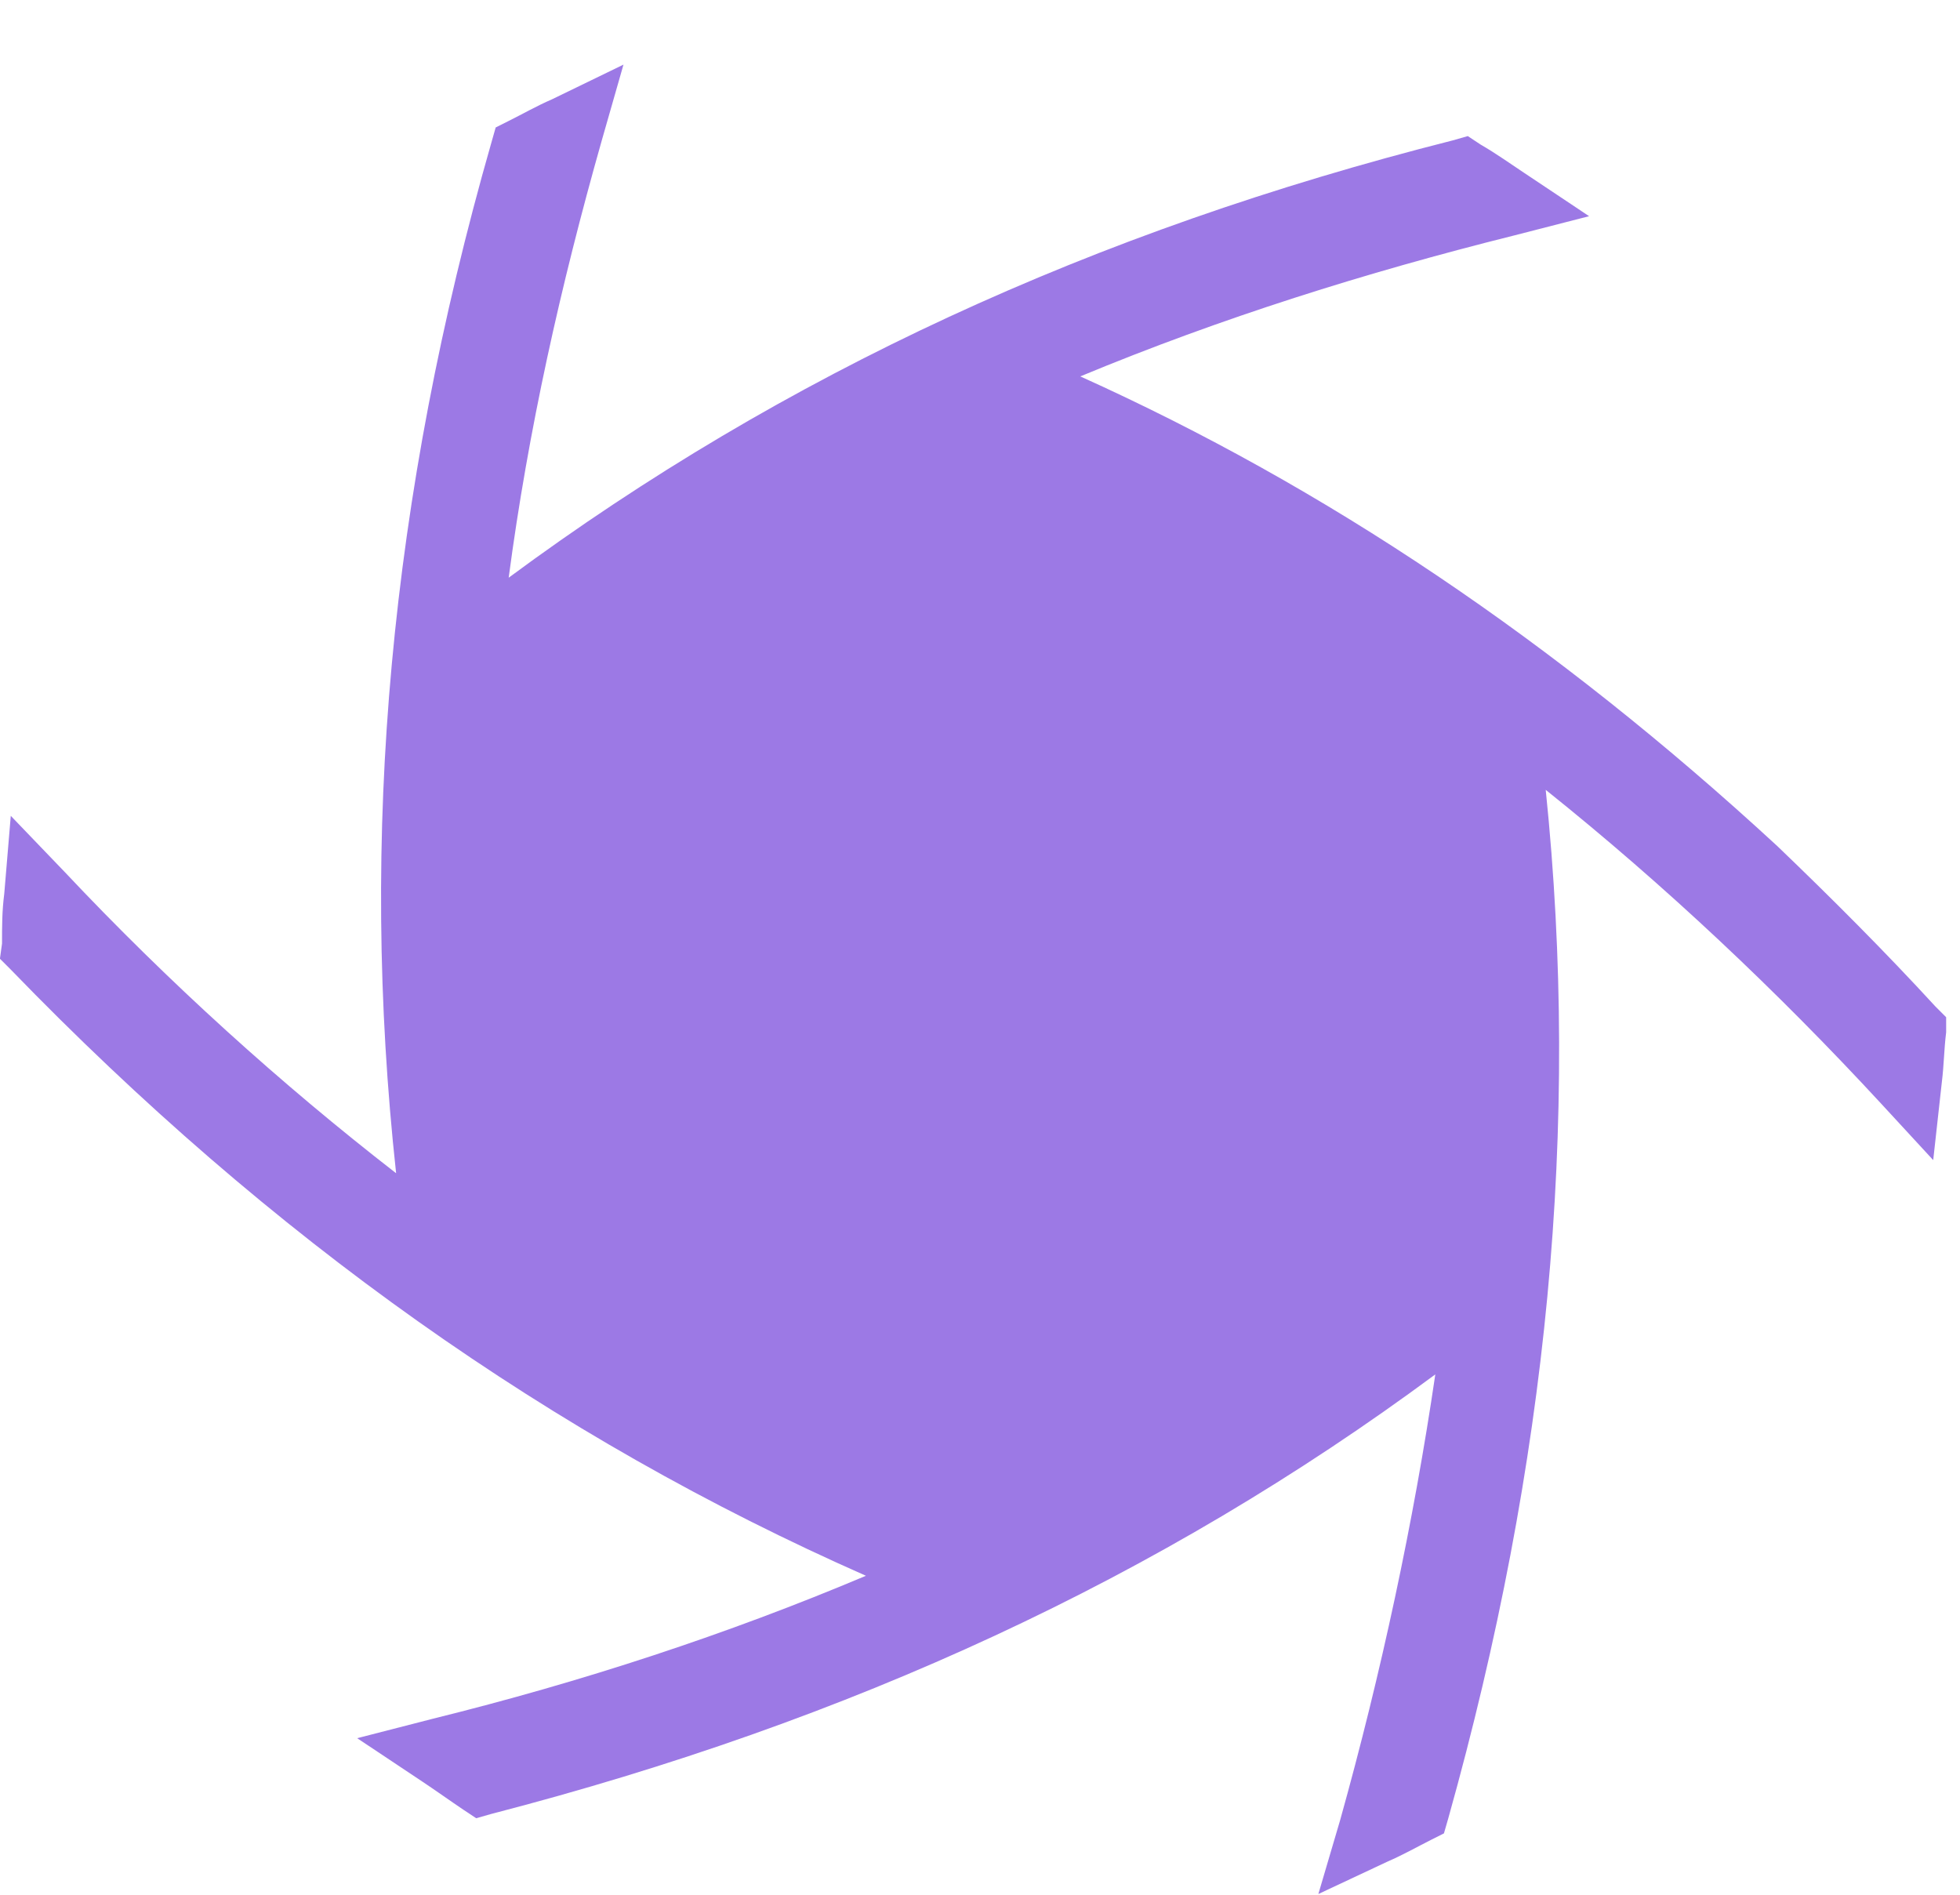 <?xml version="1.0" encoding="UTF-8"?> <svg xmlns="http://www.w3.org/2000/svg" width="30" height="29" viewBox="0 0 30 29" fill="none"> <path d="M27.205 12.951C23.792 9.803 20.28 7.45 16.535 5.761C18.689 4.866 20.909 4.17 23.163 3.607L24.323 3.309L23.329 2.646C23.129 2.514 22.898 2.348 22.666 2.215L22.466 2.083L22.235 2.149C16.733 3.541 11.996 5.728 7.786 8.842C8.084 6.589 8.581 4.369 9.211 2.149L9.543 0.989L8.449 1.52C8.217 1.62 7.986 1.752 7.786 1.851L7.587 1.951L7.521 2.183C5.964 7.617 5.499 12.787 6.063 17.957C4.307 16.596 2.584 15.039 0.993 13.349L0.165 12.487L0.065 13.68C0.031 13.945 0.031 14.177 0.031 14.442L-0.001 14.674L0.165 14.84C4.141 18.948 8.449 21.998 13.254 24.118C11.134 25.013 8.912 25.741 6.626 26.306L5.467 26.604L6.461 27.266C6.66 27.398 6.892 27.564 7.09 27.697L7.289 27.829L7.521 27.763C13.022 26.338 17.76 24.152 21.969 21.036C21.638 23.29 21.141 25.61 20.511 27.863L20.179 28.989L21.239 28.492C21.471 28.392 21.703 28.261 21.902 28.161L22.101 28.061L22.168 27.829C23.692 22.396 24.189 17.226 23.659 12.089C25.481 13.547 27.204 15.171 28.795 16.894L29.59 17.756L29.722 16.563C29.755 16.297 29.755 16.066 29.788 15.8V15.569L29.622 15.403C28.862 14.575 28.034 13.746 27.205 12.951L27.205 12.951Z" fill="#9C79E5"></path> </svg> 